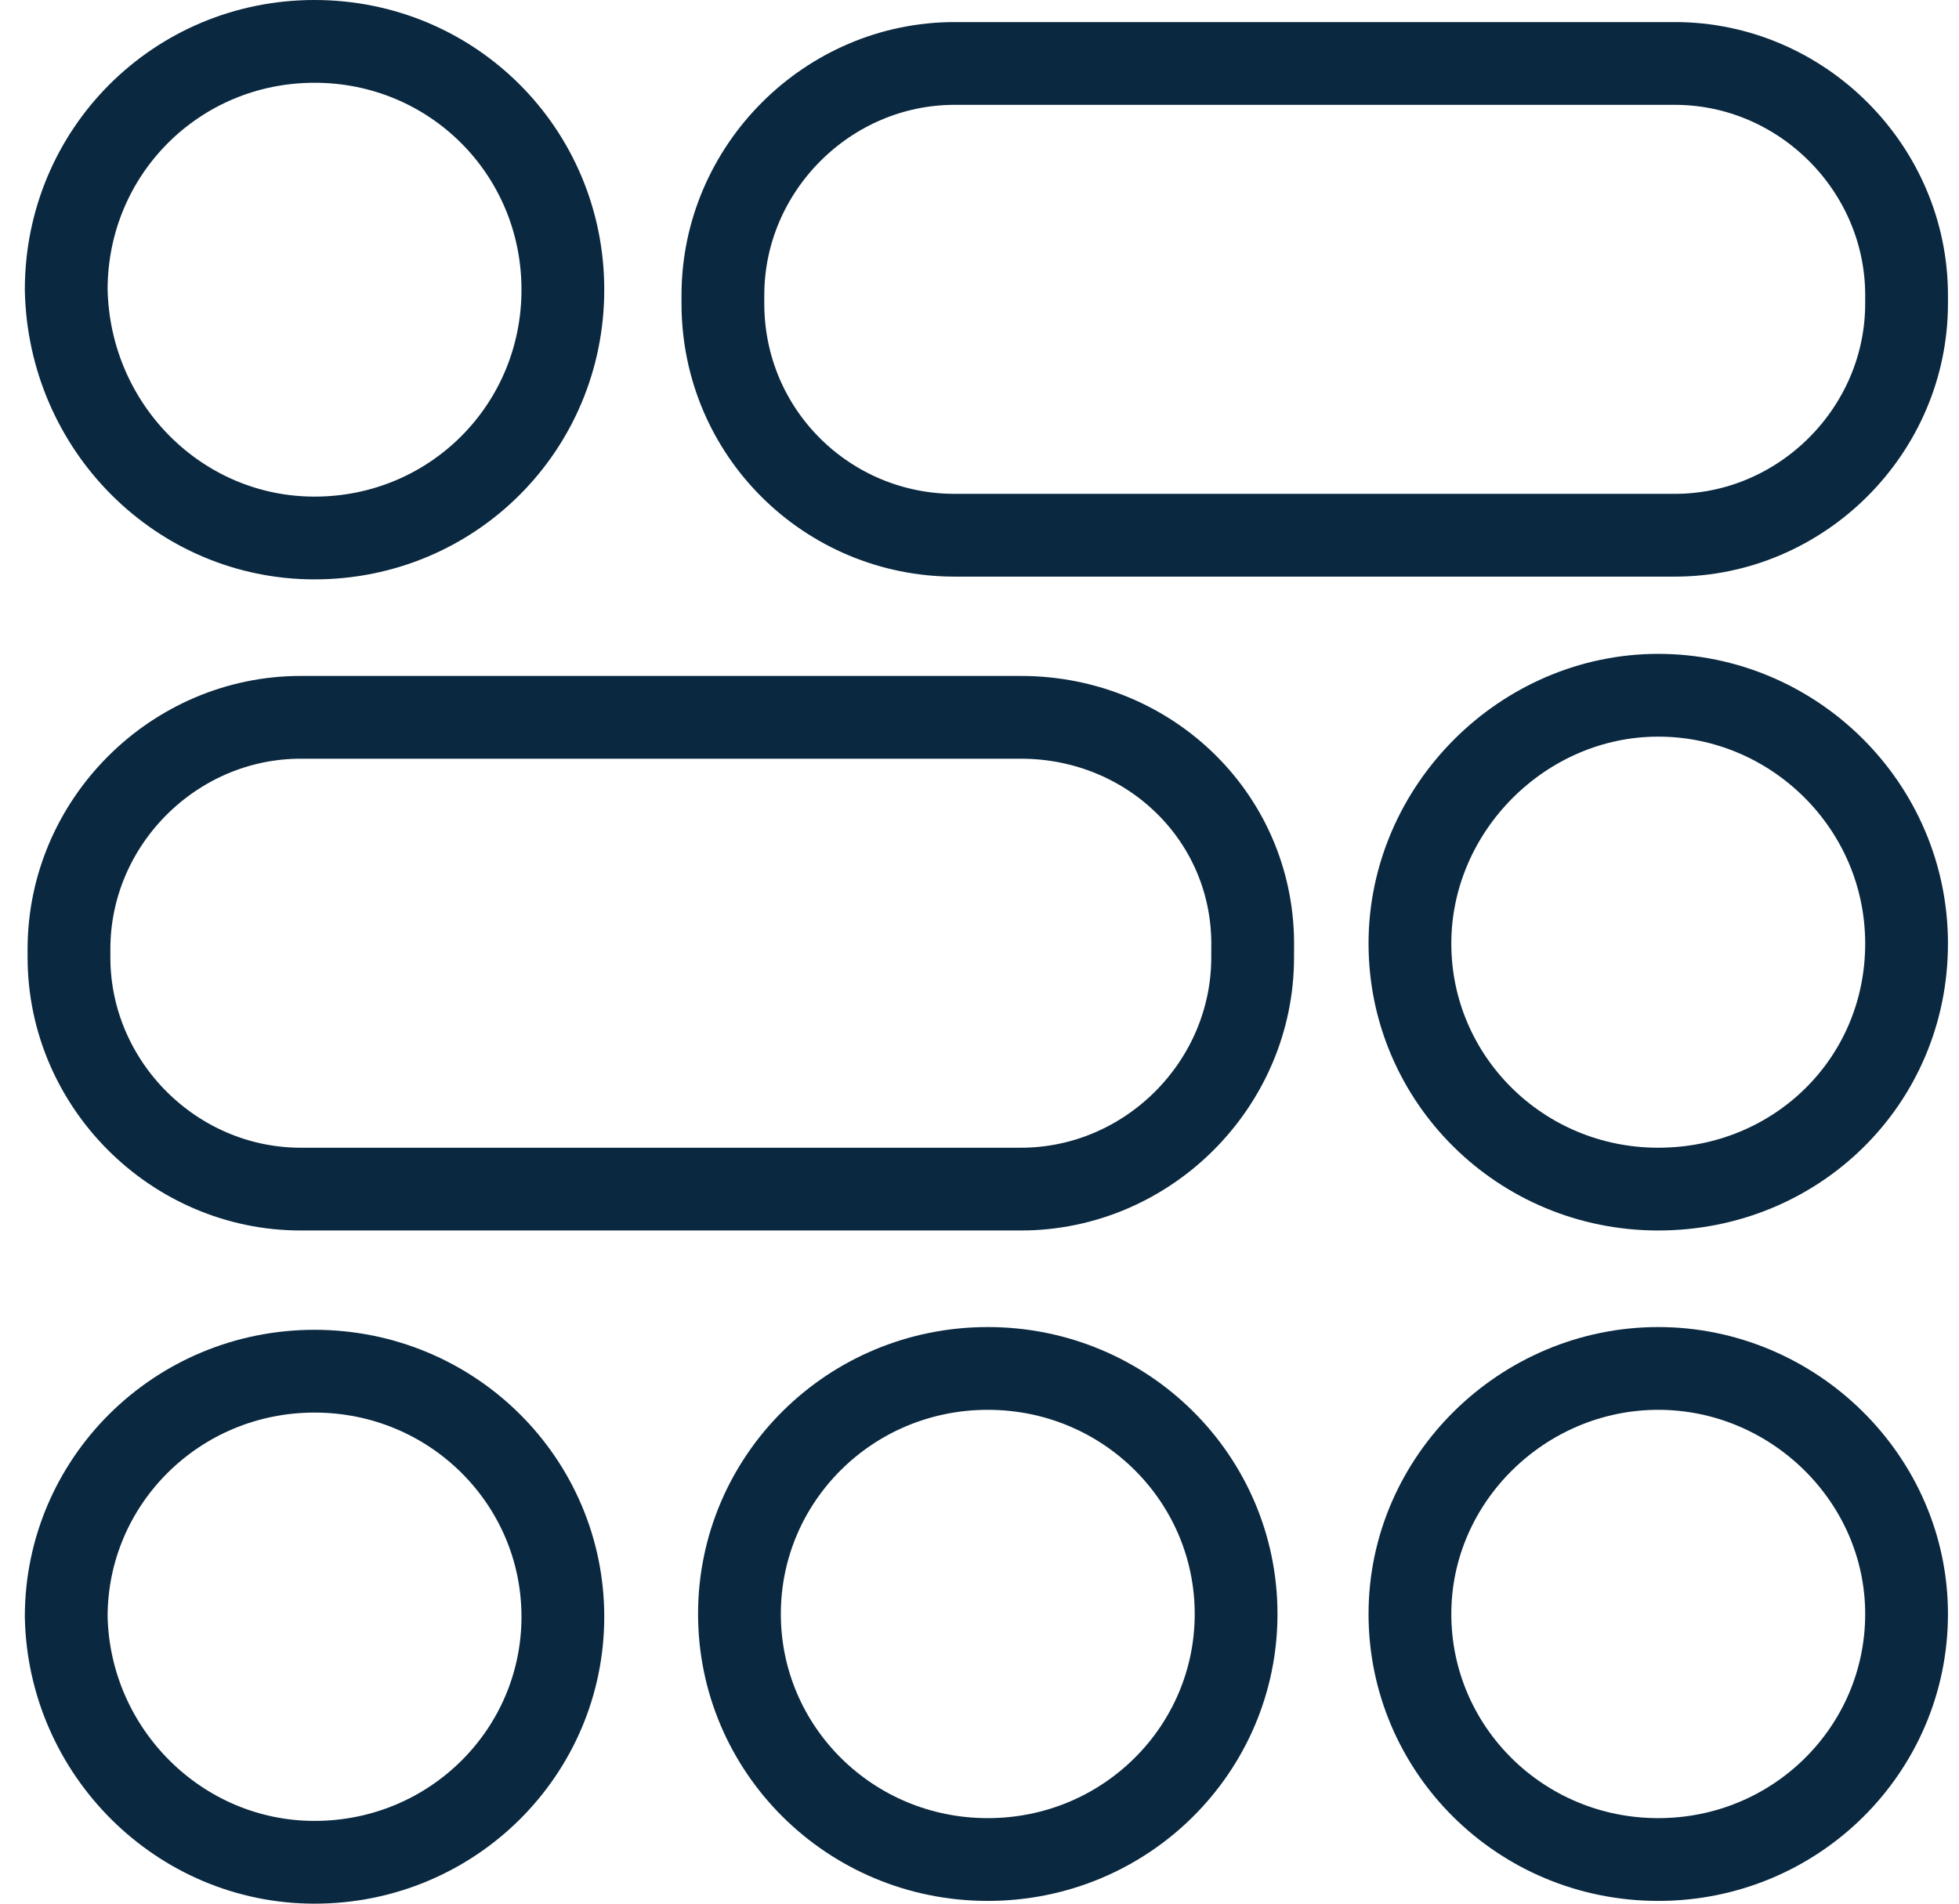 <svg width="71" height="69" viewBox="0 0 71 69" fill="none" xmlns="http://www.w3.org/2000/svg">
<path fill-rule="evenodd" clip-rule="evenodd" d="M11.4 67.5C16.4 67.5 20.4 63.5 20.4 58.6C20.4 53.7 16.4 49.7 11.4 49.7C6.4 49.7 2.4 53.7 2.4 58.6C2.5 63.5 6.5 67.5 11.4 67.5ZM11.4 19.5C16.4 19.5 20.4 15.5 20.4 10.5C20.4 5.5 16.4 1.5 11.4 1.5C6.4 1.5 2.4 5.5 2.4 10.5C2.5 15.5 6.5 19.5 11.4 19.5ZM37 26H10.9C6.3 26 2.5 29.8 2.5 34.4V34.7C2.5 39.3 6.3 43.1 10.9 43.1H37C41.6 43.1 45.4 39.3 45.4 34.7V34.4C45.5 29.7 41.7 26 37 26ZM60.7 2.3H34.6C30 2.3 26.2 6.1 26.2 10.7V11C26.2 15.7 30 19.4 34.6 19.4H60.7C65.3 19.4 69.1 15.6 69.1 11V10.7C69.1 6.1 65.3 2.3 60.7 2.3Z" stroke="#0A283F" stroke-width="3" stroke-miterlimit="10"/>
<path fill-rule="evenodd" clip-rule="evenodd" d="M35.8 49.6C40.8 49.6 44.8 53.6 44.8 58.5C44.8 63.4 40.8 67.4 35.8 67.4C30.8 67.4 26.8 63.4 26.8 58.5C26.8 53.6 30.8 49.6 35.8 49.6Z" stroke="#0A283F" stroke-width="3" stroke-miterlimit="10"/>
<path fill-rule="evenodd" clip-rule="evenodd" d="M60.1 49.6C65 49.6 69.1 53.6 69.1 58.5C69.1 63.4 65.1 67.4 60.1 67.4C55.1 67.4 51.1 63.4 51.1 58.5C51.1 53.6 55.2 49.6 60.1 49.6Z" stroke="#0A283F" stroke-width="3" stroke-miterlimit="10"/>
<path fill-rule="evenodd" clip-rule="evenodd" d="M60.1 25.2C65 25.2 69.1 29.2 69.1 34.2C69.1 39.2 65.1 43.1 60.1 43.1C55.1 43.1 51.1 39.1 51.1 34.2C51.1 29.3 55.2 25.2 60.1 25.2Z" stroke="#0A283F" stroke-width="3" stroke-miterlimit="10"/>
</svg>

